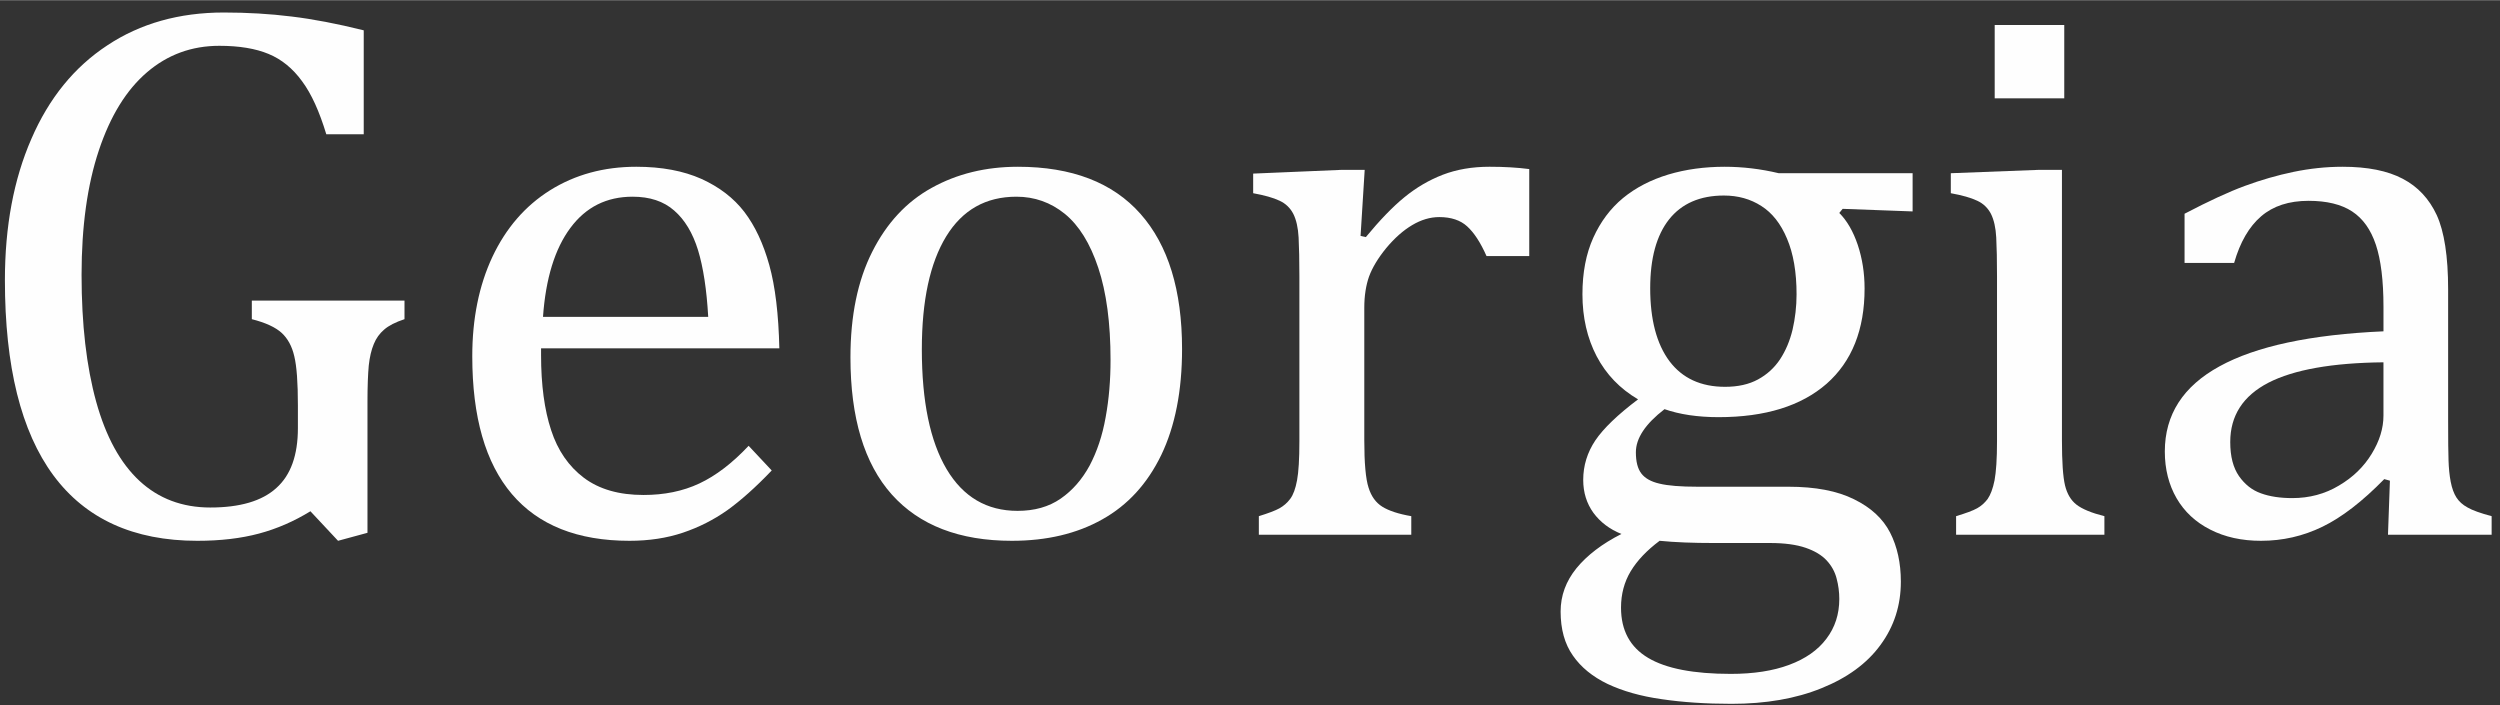 <?xml version="1.0" encoding="UTF-8"?>
<!DOCTYPE svg PUBLIC "-//W3C//DTD SVG 1.1//EN" "http://www.w3.org/Graphics/SVG/1.1/DTD/svg11.dtd">
<!-- Creator: CorelDRAW 2019 (64-Bit) -->
<svg xmlns="http://www.w3.org/2000/svg" xml:space="preserve" width="1382px" height="390px" version="1.1" style="shape-rendering:geometricPrecision; text-rendering:geometricPrecision; image-rendering:optimizeQuality; fill-rule:evenodd; clip-rule:evenodd"
viewBox="0 0 1382 389.79"
 xmlns:xlink="http://www.w3.org/1999/xlink"
 xmlns:xodm="http://www.corel.com/coreldraw/odm/2003">
 <rect x="0" y="0" width="1382" height="389.79" fill="#333333" stroke="none"/>
 <defs>
  <style type="text/css">
   <![CDATA[
    .fil0 {fill:#FEFEFE;fill-rule:nonzero}
   ]]>
  </style>
 </defs>
 <g id="Layer_x0020_1">
  <path class="fil0" d="M203.14 294.43l-16.27 4.42 -15.27 -16.33c-9.06,5.56 -18.55,9.7 -28.47,12.34 -9.85,2.64 -21.19,3.99 -34.04,3.99 -35.24,0 -61.79,-12.13 -79.62,-36.24 -17.84,-24.19 -26.76,-60.15 -26.76,-107.81 0,-29.69 4.85,-55.73 14.63,-78.13 9.7,-22.48 23.76,-39.75 42.02,-51.73 18.2,-12.06 39.67,-18.13 64.36,-18.13 12.99,0 25.4,0.72 37.39,2.21 11.99,1.43 25.33,4 39.96,7.64l0 57.44 -20.7 0c-3.78,-12.49 -8.2,-22.34 -13.41,-29.33 -5.14,-7.06 -11.27,-12.06 -18.48,-15.05 -7.21,-3 -16.27,-4.5 -27.26,-4.5 -15.19,0 -28.54,4.85 -39.95,14.63 -11.42,9.77 -20.27,24.12 -26.62,43.17 -6.35,19.05 -9.56,41.95 -9.56,68.85 0,27.33 2.71,50.66 8.07,70.07 5.35,19.33 13.34,33.96 23.97,43.81 10.56,9.77 23.62,14.7 39.1,14.7 16.41,0 28.61,-3.57 36.53,-10.78 7.99,-7.13 11.92,-18.19 11.92,-33.1l0 -12.56c0,-12.56 -0.64,-21.62 -2,-27.19 -1.28,-5.56 -3.64,-9.84 -6.99,-12.91 -3.36,-3.07 -8.85,-5.64 -16.48,-7.57l0 -10.27 84.4 0 0 10.27c-4.99,1.65 -8.77,3.57 -11.27,5.78 -2.5,2.14 -4.42,4.78 -5.71,7.99 -1.35,3.22 -2.28,7.21 -2.78,11.85 -0.43,4.64 -0.71,11.34 -0.71,19.98l0 72.49z"/>
  <path id="1" class="fil0" d="M426.61 259.97c-8.92,9.35 -17.12,16.62 -24.55,21.97 -7.49,5.28 -15.62,9.42 -24.54,12.42 -8.92,3 -18.77,4.49 -29.54,4.49 -28.68,0 -50.37,-8.63 -65,-25.82 -14.63,-17.2 -21.91,-42.6 -21.91,-76.21 0,-20.76 3.71,-39.1 11.13,-54.94 7.5,-15.91 18.13,-28.18 31.9,-36.82 13.84,-8.63 29.68,-12.98 47.66,-12.98 14.06,0 26.04,2.28 35.96,6.7 9.92,4.5 17.84,10.56 23.76,18.27 5.93,7.78 10.49,17.55 13.77,29.33 3.29,11.77 5.14,27.11 5.57,46.09l-131.72 0 0 3.71c0,16.48 1.86,30.32 5.57,41.53 3.64,11.2 9.7,19.98 18.12,26.33 8.49,6.35 19.41,9.48 32.97,9.48 11.41,0 21.69,-2.06 30.82,-6.35 9.13,-4.28 18.2,-11.2 27.26,-20.83l12.77 13.63zm-35.11 -84.91c-0.85,-14.98 -2.71,-27.33 -5.63,-36.89 -2.93,-9.49 -7.35,-16.84 -13.2,-21.9 -5.85,-5.14 -13.49,-7.64 -22.98,-7.64 -14.34,0 -25.83,5.71 -34.39,17.27 -8.56,11.49 -13.63,27.9 -15.13,49.16l91.33 0z"/>
  <path id="2" class="fil0" d="M559.39 298.85c-29.04,0 -51.15,-8.56 -66.42,-25.61 -15.2,-17.05 -22.84,-42.31 -22.84,-75.78 0,-22.97 4,-42.45 11.99,-58.29 7.99,-15.91 18.98,-27.76 32.97,-35.46 13.91,-7.71 29.75,-11.63 47.59,-11.63 29.82,0 52.44,8.7 67.78,26.04 15.34,17.34 22.98,42.24 22.98,74.71 0,23.19 -3.86,42.66 -11.49,58.58 -7.71,15.91 -18.55,27.75 -32.61,35.6 -14.05,7.92 -30.75,11.84 -49.95,11.84zm-49.8 -105.81c0,28.75 4.57,50.8 13.7,66.21 9.13,15.35 22.19,23.05 39.24,23.05 9.28,0 17.27,-2.21 23.84,-6.78 6.49,-4.49 11.84,-10.63 15.98,-18.26 4.07,-7.71 7.06,-16.56 8.85,-26.69 1.85,-10.06 2.71,-20.62 2.71,-31.68 0,-20.48 -2.29,-37.46 -6.78,-50.94 -4.5,-13.56 -10.7,-23.48 -18.48,-29.83 -7.85,-6.35 -16.77,-9.49 -26.76,-9.49 -16.91,0 -29.82,7.28 -38.81,21.91 -8.99,14.7 -13.49,35.53 -13.49,62.5z"/>
  <path id="3" class="fil0" d="M752.12 130.32l2.92 0.64c7.71,-9.34 14.77,-16.69 21.34,-22.04 6.56,-5.36 13.62,-9.49 21.19,-12.42 7.63,-2.92 16.19,-4.42 25.83,-4.42 8.13,0 15.41,0.43 21.97,1.28l0 48.09 -23.62 0c-3.35,-7.56 -6.92,-12.98 -10.7,-16.41 -3.71,-3.42 -8.92,-5.14 -15.41,-5.14 -5.07,0 -10.06,1.5 -14.98,4.43 -4.93,2.92 -9.71,7.13 -14.35,12.7 -4.56,5.57 -7.7,10.85 -9.49,15.7 -1.71,4.85 -2.64,10.63 -2.64,17.34l0 73.2c0,12.63 0.79,21.41 2.36,26.19 1.5,4.85 4.07,8.35 7.63,10.56 3.57,2.21 8.85,3.99 15.99,5.21l0 10.27 -84.27 0 0 -10.27c5.28,-1.64 9.13,-3.07 11.42,-4.36 2.28,-1.28 4.28,-2.99 5.92,-5.2 1.71,-2.29 2.92,-5.64 3.78,-10.28 0.86,-4.57 1.29,-11.77 1.29,-21.55l0 -91.11c0,-8.92 -0.15,-16.13 -0.43,-21.55 -0.29,-5.42 -1.29,-9.78 -2.93,-13.06 -1.71,-3.28 -4.21,-5.71 -7.63,-7.28 -3.43,-1.64 -8.28,-2.99 -14.56,-4.14l0 -10.84 48.95 -2.07 12.7 0 -2.28 36.53z"/>
  <path id="4" class="fil0" d="M1057.29 116.77l-38.68 -1.43 -1.85 2.28c4.28,4.28 7.7,10.21 10.2,17.63 2.5,7.49 3.78,15.55 3.78,24.18 0,22.69 -6.99,40.25 -20.97,52.59 -14.06,12.27 -33.9,18.48 -59.73,18.48 -11.55,0 -21.54,-1.5 -29.89,-4.42 -10.56,8.13 -15.84,16.05 -15.84,23.83 0,5.21 1,9.06 3,11.7 1.99,2.64 5.35,4.57 10.06,5.64 4.63,1.14 11.7,1.71 21.19,1.71l50.16 0c14.77,0 26.83,2.28 36.17,6.92 9.35,4.57 15.99,10.7 19.98,18.48 3.93,7.71 5.92,16.77 5.92,27.04 0,13.13 -3.71,24.76 -11.27,35.04 -7.49,10.27 -18.41,18.19 -32.61,23.9 -14.2,5.78 -30.82,8.63 -49.73,8.63 -14.06,0 -26.97,-0.85 -38.6,-2.57 -11.63,-1.64 -21.55,-4.49 -29.9,-8.42 -8.27,-3.99 -14.7,-9.2 -19.19,-15.69 -4.57,-6.5 -6.78,-14.63 -6.78,-24.33 0,-8.78 2.93,-16.77 8.78,-23.98 5.85,-7.13 14.13,-13.48 24.83,-18.91 -6.57,-2.64 -11.7,-6.56 -15.49,-11.7 -3.71,-5.14 -5.63,-11.2 -5.63,-18.19 0,-7.92 2.28,-15.2 6.7,-21.84 4.5,-6.63 12.35,-14.2 23.62,-22.69 -9.99,-5.85 -17.62,-13.77 -22.9,-23.83 -5.21,-9.99 -7.85,-21.47 -7.85,-34.25 0,-11.98 2,-22.4 5.99,-31.25 4,-8.85 9.49,-16.2 16.49,-21.98 7.06,-5.78 15.41,-10.06 25.04,-12.98 9.56,-2.86 19.98,-4.28 31.11,-4.28 10.06,0 19.98,1.21 29.9,3.57l73.99 0 0 21.12zm-145.06 42.45c0,17.41 3.57,30.82 10.63,40.31 7.14,9.49 17.41,14.2 30.75,14.2 7.14,0 13.2,-1.35 18.2,-4.07 4.99,-2.71 9.06,-6.42 12.2,-11.13 3.14,-4.78 5.42,-10.2 6.92,-16.41 1.43,-6.2 2.21,-12.77 2.21,-19.55 0,-12.27 -1.78,-22.54 -5.28,-30.75 -3.42,-8.2 -8.2,-14.27 -14.2,-18.05 -5.99,-3.85 -12.84,-5.78 -20.69,-5.78 -13.2,0 -23.33,4.42 -30.32,13.2 -6.92,8.78 -10.42,21.41 -10.42,38.03zm5.21 139.63c-7.07,5.28 -12.42,10.92 -15.99,16.84 -3.56,5.93 -5.35,12.63 -5.35,20.12 0,12.56 5,21.84 14.99,27.76 9.91,5.92 25.18,8.85 45.66,8.85 12.56,0 23.33,-1.64 32.32,-5 9,-3.35 15.84,-8.13 20.55,-14.41 4.78,-6.28 7.14,-13.63 7.14,-21.98 0,-3.92 -0.5,-7.7 -1.5,-11.41 -0.93,-3.64 -2.78,-7 -5.49,-9.92 -2.71,-2.93 -6.64,-5.28 -11.63,-6.99 -5,-1.72 -11.56,-2.64 -19.63,-2.64l-31.18 0c-11.27,0 -21.26,-0.36 -29.89,-1.22z"/>
  <path id="5" class="fil0" d="M1141.12 13.73l0 40.53 -38.45 0 0 -40.53 38.45 0zm-59.79 271.5c5.42,-1.64 9.35,-3.07 11.63,-4.36 2.29,-1.28 4.21,-2.99 5.85,-5.2 1.57,-2.29 2.86,-5.64 3.78,-10.28 0.86,-4.57 1.36,-11.77 1.36,-21.55l0 -91.11c0,-8.92 -0.14,-16.13 -0.43,-21.55 -0.28,-5.42 -1.28,-9.78 -2.92,-13.06 -1.72,-3.28 -4.21,-5.71 -7.64,-7.28 -3.42,-1.64 -8.28,-2.99 -14.55,-4.14l0 -11.05 48.73 -1.86 12.7 0 0 149.48c0,11.99 0.57,20.27 1.71,24.98 1.14,4.63 3.21,8.2 6.35,10.63 3.14,2.42 8.28,4.56 15.41,6.35l0 10.27 -81.98 0 0 -10.27z"/>
  <path id="6" class="fil0" d="M1321.14 265.61l-3.13 -0.86c-12.14,12.41 -23.55,21.19 -34.18,26.33 -10.71,5.21 -21.98,7.77 -33.97,7.77 -10.63,0 -19.97,-2.06 -28.04,-6.2 -8.06,-4.07 -14.27,-9.85 -18.62,-17.34 -4.28,-7.42 -6.49,-16.06 -6.49,-25.83 0,-20.34 10.06,-36.03 30.25,-47.09 20.12,-11.06 50.3,-17.56 90.62,-19.34l0 -13.63c0,-14.48 -1.43,-25.9 -4.21,-34.25 -2.79,-8.34 -7.14,-14.48 -13.13,-18.4 -6,-3.93 -14.06,-5.86 -24.05,-5.86 -10.91,0 -19.62,2.86 -26.25,8.57 -6.64,5.7 -11.63,14.27 -14.92,25.76l-27.4 0 0 -27.19c13.35,-6.99 24.48,-12.13 33.4,-15.41 8.92,-3.28 17.83,-5.85 26.75,-7.71 8.92,-1.85 17.98,-2.85 27.19,-2.85 13.84,0 24.9,2.21 33.25,6.63 8.35,4.36 14.63,11.06 18.83,20.12 4.14,9.07 6.28,22.77 6.28,41.03l0 72.71c0,10.35 0.07,17.62 0.22,21.83 0.14,4.28 0.5,8.21 1.21,11.85 0.71,3.64 1.78,6.49 3.14,8.63 1.43,2.21 3.42,4.07 6.21,5.57 2.71,1.57 7.13,3.14 13.27,4.78l0 10.27 -57.3 0 1.07 -29.89zm-3.56 -65.43c-28.33,0.28 -49.52,4.06 -63.58,11.27 -14.05,7.28 -21.12,18.19 -21.12,32.82 0,7.99 1.64,14.2 4.85,18.84 3.22,4.56 7.21,7.77 12.13,9.49 4.86,1.78 10.64,2.64 17.34,2.64 9.42,0 18.05,-2.29 25.76,-6.92 7.78,-4.57 13.77,-10.42 18.12,-17.56 4.36,-7.13 6.5,-14.12 6.5,-21.12l0 -29.46z"/>
 </g>
</svg>
